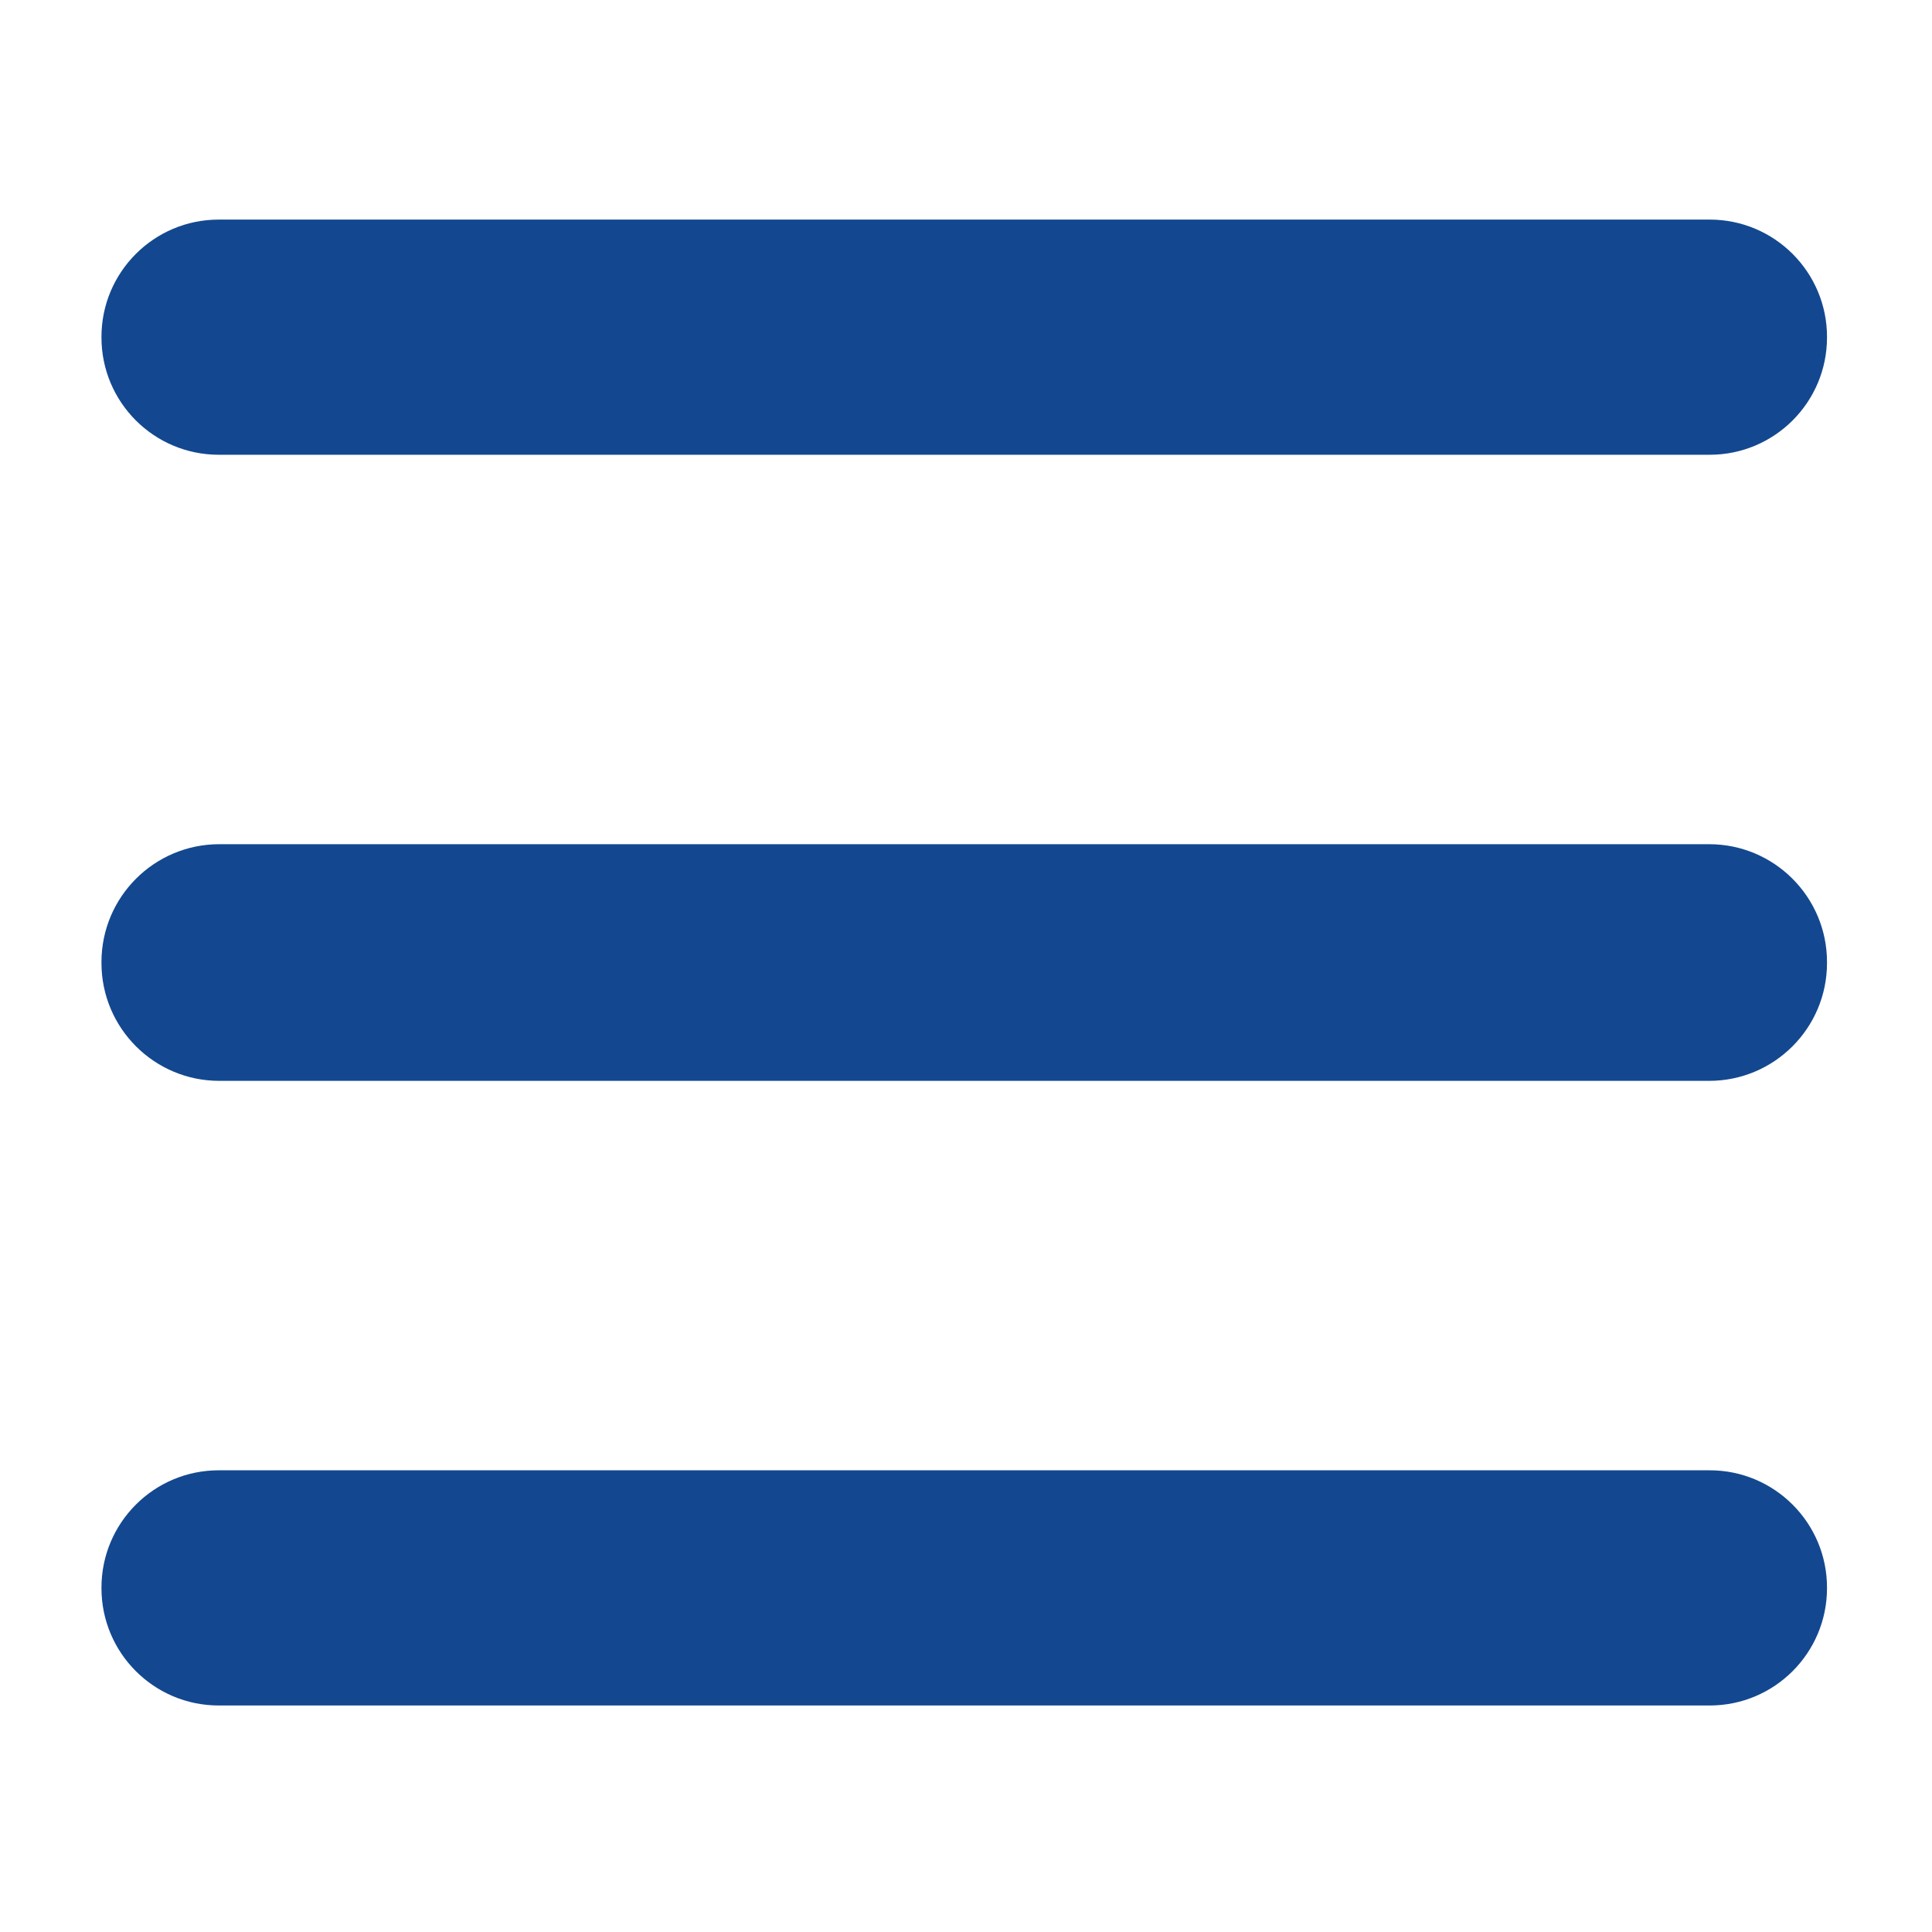 <?xml version="1.0" standalone="no"?><!DOCTYPE svg PUBLIC "-//W3C//DTD SVG 1.1//EN" "http://www.w3.org/Graphics/SVG/1.1/DTD/svg11.dtd"><svg t="1559529491016" class="icon" style="" viewBox="0 0 1024 1024" version="1.1" xmlns="http://www.w3.org/2000/svg" p-id="2745" xmlns:xlink="http://www.w3.org/1999/xlink" width="200" height="200"><defs><style type="text/css"></style></defs><path d="M906.199 116.388H115.927c-34.314 0-62.147 27.837-62.147 62.172v0.297c0 34.34 27.832 62.172 62.147 62.172h790.272c34.309 0 62.152-27.837 62.152-62.172v-0.297c0-34.335-27.843-62.172-62.152-62.172z m-0.317 331.054H116.25c-34.509 0-62.469 27.986-62.469 62.474v0.492c0 34.488 27.955 62.469 62.469 62.469H905.882c34.509 0 62.469-27.981 62.469-62.469v-0.492c0-34.488-27.96-62.474-62.469-62.474z m0.317 331.848H115.927c-34.314 0-62.147 27.843-62.147 62.177v0.297c0 34.34 27.832 62.177 62.147 62.177h790.272c34.309 0 62.152-27.837 62.152-62.177v-0.297c0-34.335-27.843-62.177-62.152-62.177z" p-id="2746" fill="#134890"></path></svg>